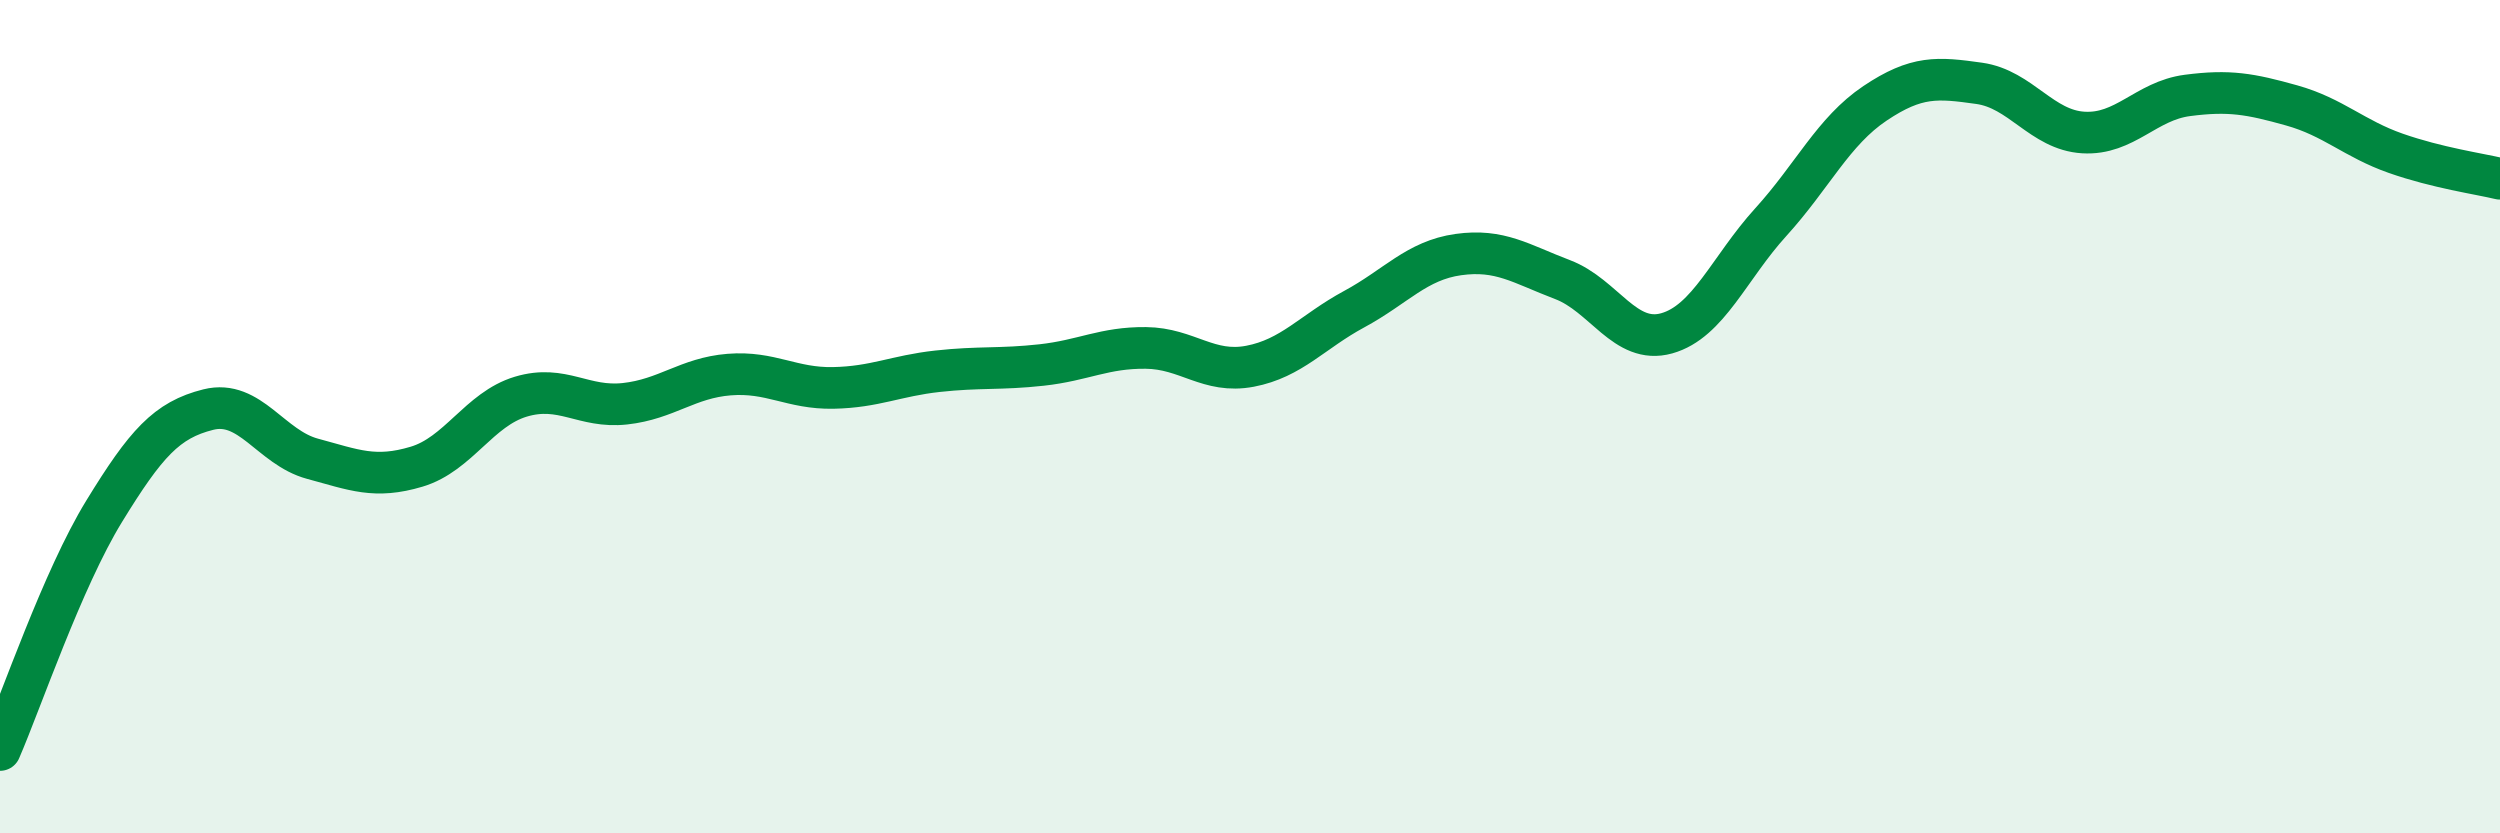 
    <svg width="60" height="20" viewBox="0 0 60 20" xmlns="http://www.w3.org/2000/svg">
      <path
        d="M 0,18 C 0.5,16.85 1.5,13.9 2.5,12.27 C 3.5,10.64 4,10.08 5,9.83 C 6,9.58 6.5,10.74 7.5,11.01 C 8.5,11.28 9,11.5 10,11.2 C 11,10.9 11.5,9.82 12.5,9.52 C 13.5,9.22 14,9.8 15,9.69 C 16,9.58 16.5,9.07 17.5,8.99 C 18.5,8.91 19,9.33 20,9.31 C 21,9.29 21.5,9.02 22.5,8.91 C 23.5,8.8 24,8.87 25,8.76 C 26,8.65 26.5,8.34 27.5,8.35 C 28.5,8.36 29,8.98 30,8.79 C 31,8.6 31.5,7.96 32.5,7.42 C 33.5,6.88 34,6.25 35,6.11 C 36,5.97 36.5,6.33 37.5,6.71 C 38.5,7.09 39,8.28 40,8 C 41,7.72 41.5,6.43 42.5,5.33 C 43.5,4.23 44,3.15 45,2.48 C 46,1.81 46.5,1.86 47.5,2 C 48.5,2.14 49,3.12 50,3.18 C 51,3.24 51.5,2.42 52.5,2.29 C 53.5,2.16 54,2.25 55,2.53 C 56,2.81 56.5,3.33 57.5,3.68 C 58.5,4.03 59.5,4.17 60,4.29L60 20L0 20Z"
        fill="#008740"
        opacity="0.1"
        stroke-linecap="round"
        stroke-linejoin="round"
      />
      <path
        d="M 0,18 C 0.5,16.85 1.5,13.9 2.5,12.27 C 3.5,10.64 4,10.08 5,9.83 C 6,9.58 6.5,10.74 7.5,11.01 C 8.5,11.28 9,11.5 10,11.2 C 11,10.9 11.5,9.82 12.5,9.52 C 13.5,9.22 14,9.8 15,9.69 C 16,9.58 16.5,9.07 17.5,8.99 C 18.5,8.91 19,9.33 20,9.31 C 21,9.29 21.5,9.02 22.5,8.91 C 23.5,8.8 24,8.87 25,8.76 C 26,8.65 26.5,8.34 27.5,8.35 C 28.5,8.36 29,8.98 30,8.79 C 31,8.6 31.5,7.96 32.5,7.42 C 33.5,6.88 34,6.25 35,6.11 C 36,5.97 36.5,6.33 37.5,6.71 C 38.5,7.09 39,8.28 40,8 C 41,7.72 41.5,6.43 42.5,5.33 C 43.5,4.23 44,3.15 45,2.48 C 46,1.81 46.5,1.86 47.5,2 C 48.5,2.14 49,3.12 50,3.18 C 51,3.24 51.5,2.42 52.5,2.29 C 53.5,2.16 54,2.25 55,2.53 C 56,2.81 56.5,3.33 57.5,3.68 C 58.5,4.03 59.5,4.17 60,4.29"
        stroke="#008740"
        stroke-width="1"
        fill="none"
        stroke-linecap="round"
        stroke-linejoin="round"
      />
    </svg>
  